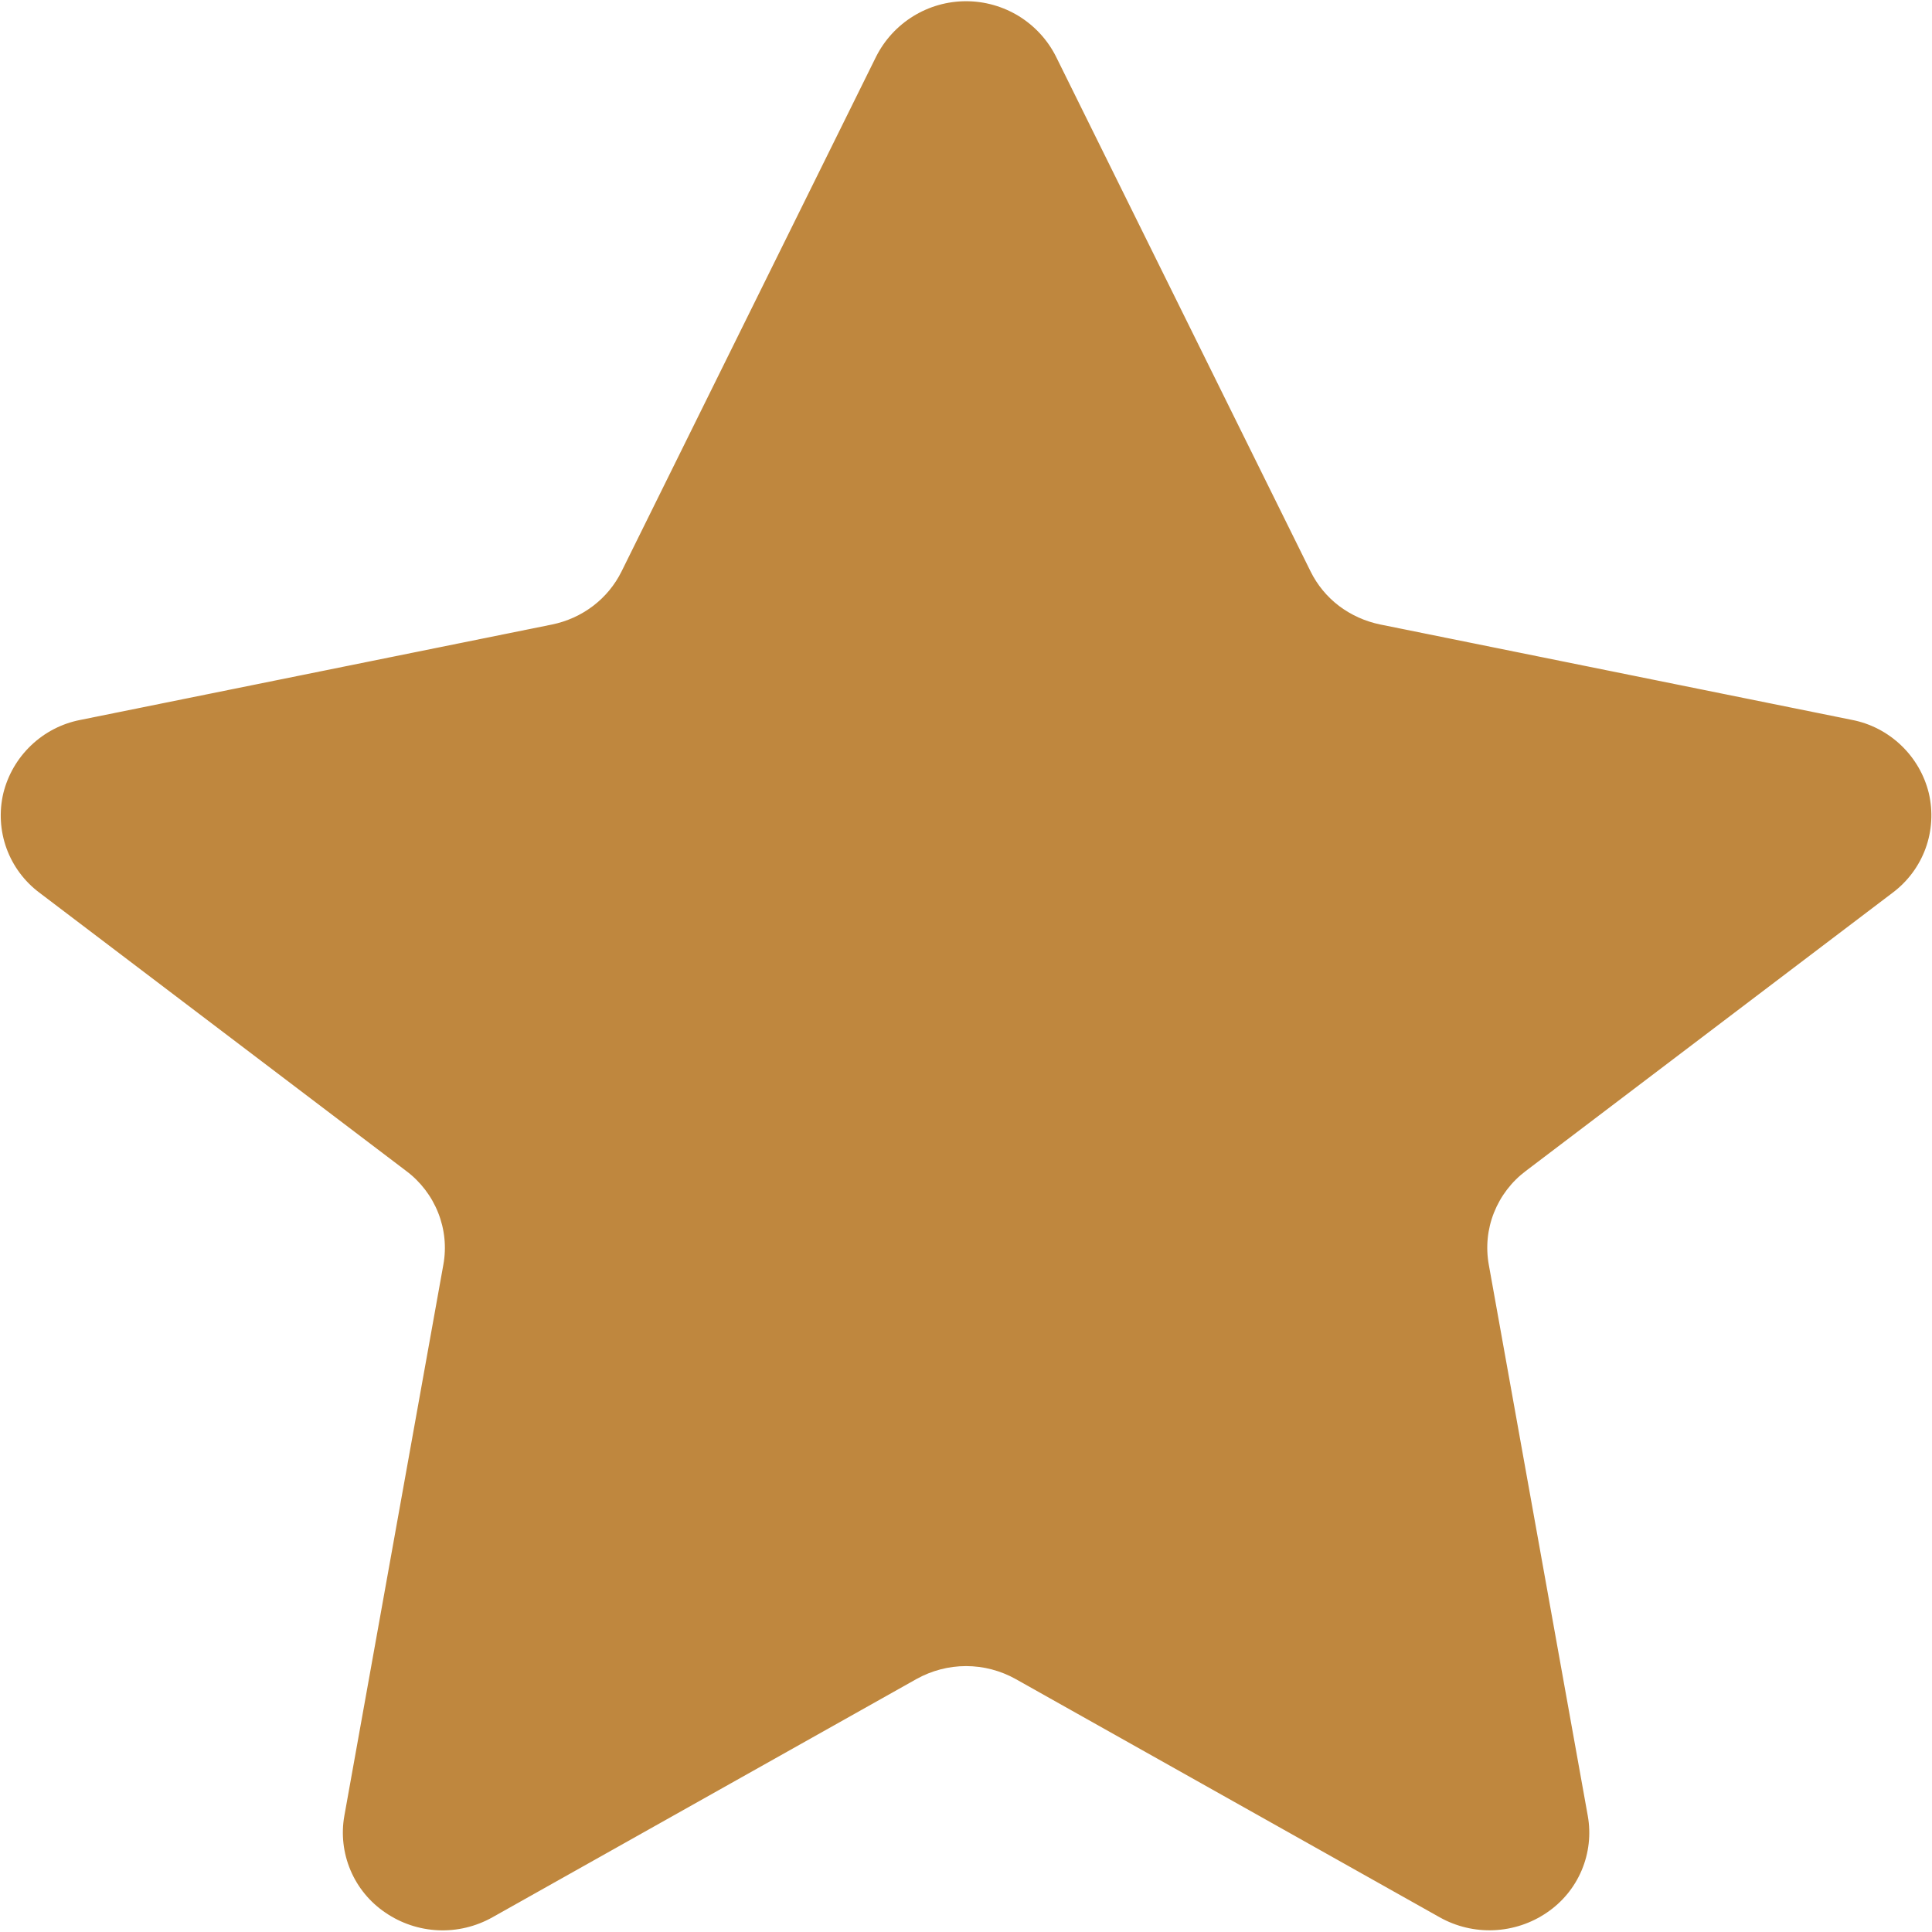 <svg width="30" height="30" viewBox="0 0 30 30" fill="none" xmlns="http://www.w3.org/2000/svg">
<g clip-path="url(#clip0_313_4450)">
<path fill-rule="evenodd" clip-rule="evenodd" d="M20.35 8.872C20.454 9.083 20.605 9.266 20.791 9.408C20.981 9.551 21.199 9.649 21.432 9.697L28.755 11.178C29.043 11.233 29.308 11.371 29.52 11.573C29.732 11.775 29.882 12.034 29.951 12.318C30.017 12.602 30 12.898 29.901 13.172C29.802 13.445 29.625 13.684 29.393 13.859L23.695 18.181C23.472 18.348 23.3 18.573 23.198 18.831C23.096 19.087 23.069 19.367 23.118 19.639L24.655 28.196C24.706 28.481 24.673 28.775 24.56 29.042C24.447 29.309 24.259 29.537 24.019 29.699C23.776 29.865 23.491 29.959 23.198 29.972C22.904 29.985 22.613 29.916 22.356 29.772L15.773 26.073C15.537 25.941 15.271 25.871 15.001 25.871C14.731 25.871 14.465 25.941 14.229 26.073L7.646 29.772C7.389 29.916 7.098 29.986 6.804 29.973C6.511 29.96 6.226 29.865 5.984 29.699C5.744 29.537 5.556 29.309 5.443 29.042C5.33 28.775 5.296 28.481 5.347 28.196L6.884 19.64C6.934 19.369 6.906 19.089 6.804 18.832C6.702 18.574 6.53 18.349 6.308 18.183L0.61 13.86C0.377 13.685 0.201 13.447 0.101 13.173C0.002 12.9 -0.015 12.603 0.051 12.32C0.121 12.035 0.27 11.777 0.482 11.575C0.694 11.372 0.959 11.235 1.247 11.179L8.569 9.698C8.801 9.651 9.02 9.553 9.209 9.409C9.396 9.267 9.547 9.084 9.651 8.874L13.606 0.876C13.737 0.618 13.936 0.402 14.183 0.25C14.429 0.099 14.712 0.019 15.001 0.019C15.29 0.019 15.573 0.099 15.82 0.25C16.066 0.402 16.266 0.618 16.396 0.876L20.35 8.872Z" fill="#BF873E"/>
</g>
<defs>
<clipPath id="clip0_313_4450">
<rect width="30" height="30" fill="white"/>
</clipPath>
</defs>
</svg>
